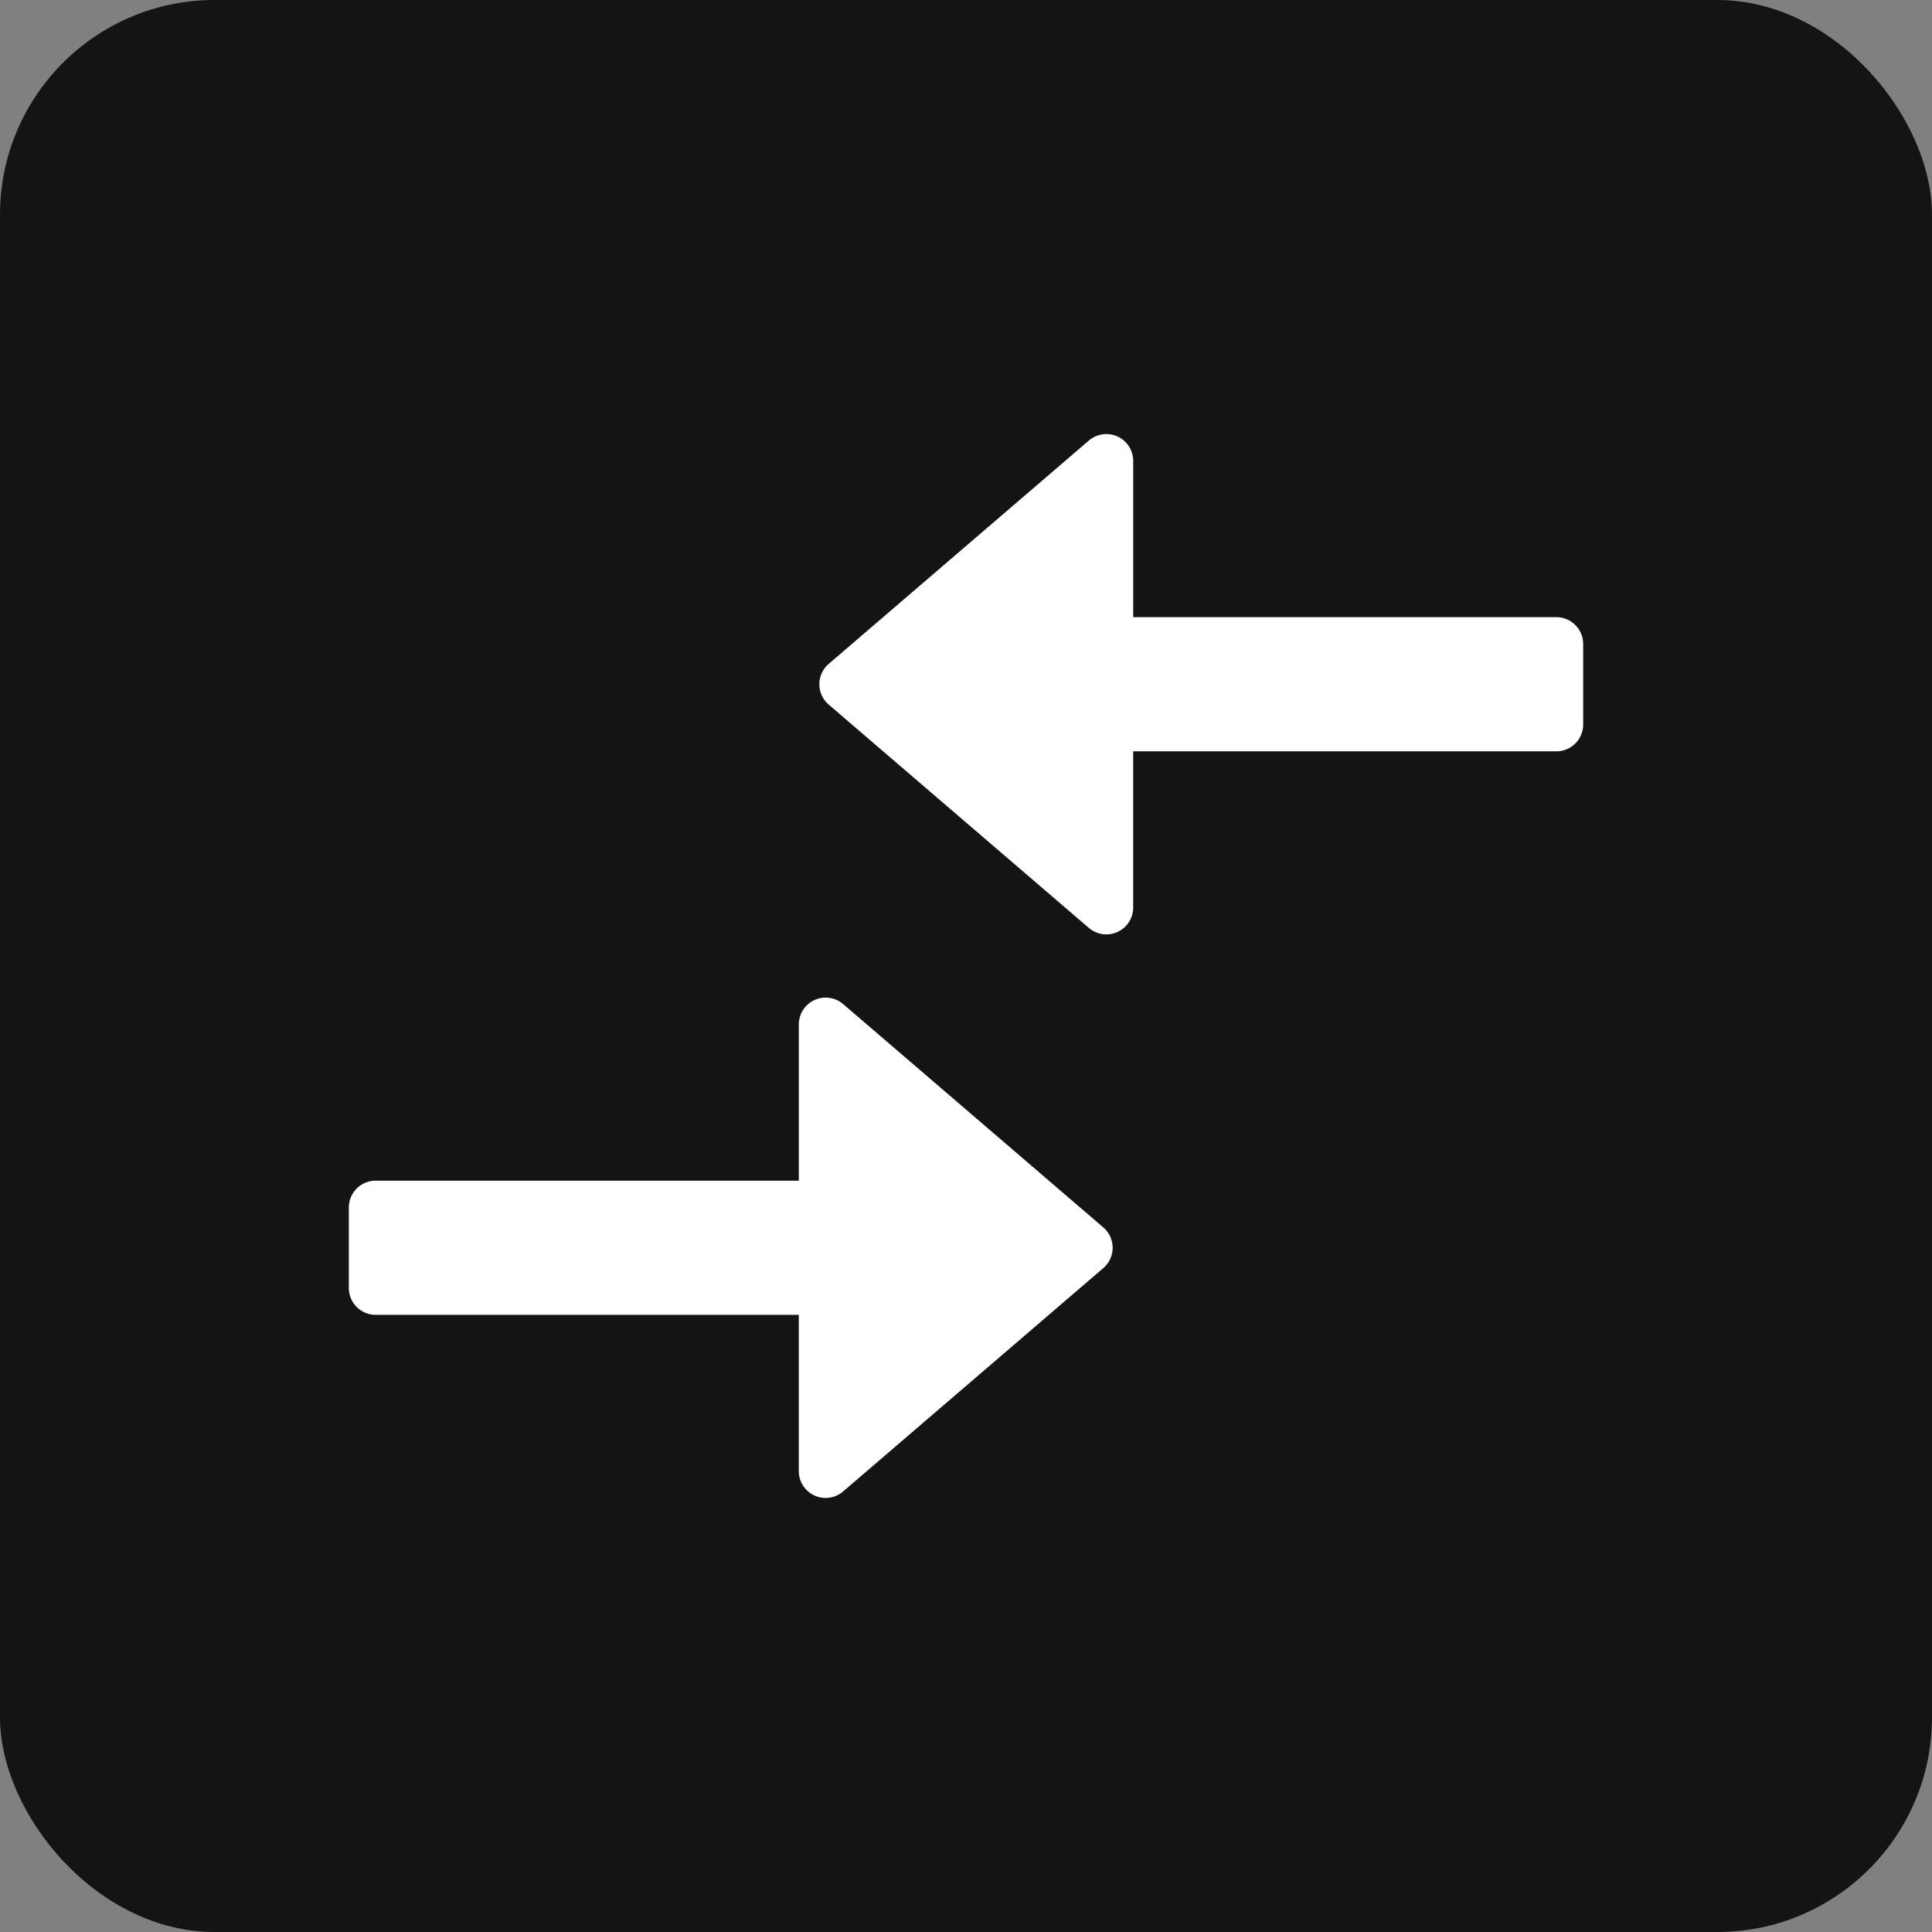<svg xmlns="http://www.w3.org/2000/svg" width="72" fill="none" viewBox="0 0 72 72"><rect x="0" y="0" width="72" height="72" fill="#808080" stroke="none"/><rect width="72" height="72" fill="#131415" rx="8"/><path fill="#fff" d="M13 45a1 1 0 0 1 1-1h15.77v-5.824a1 1 0 0 1 1.65-.758l9.696 8.323a1 1 0 0 1 0 1.518l-9.695 8.323a1 1 0 0 1-1.652-.758V49H14a1 1 0 0 1-1-1v-3Zm46-18a1 1 0 0 1-1 1H42.23v5.824a1 1 0 0 1-1.65.758l-9.696-8.323a1 1 0 0 1 0-1.518l9.695-8.323a1 1 0 0 1 1.652.758V23H58a1 1 0 0 1 1 1v3Z"/></svg>